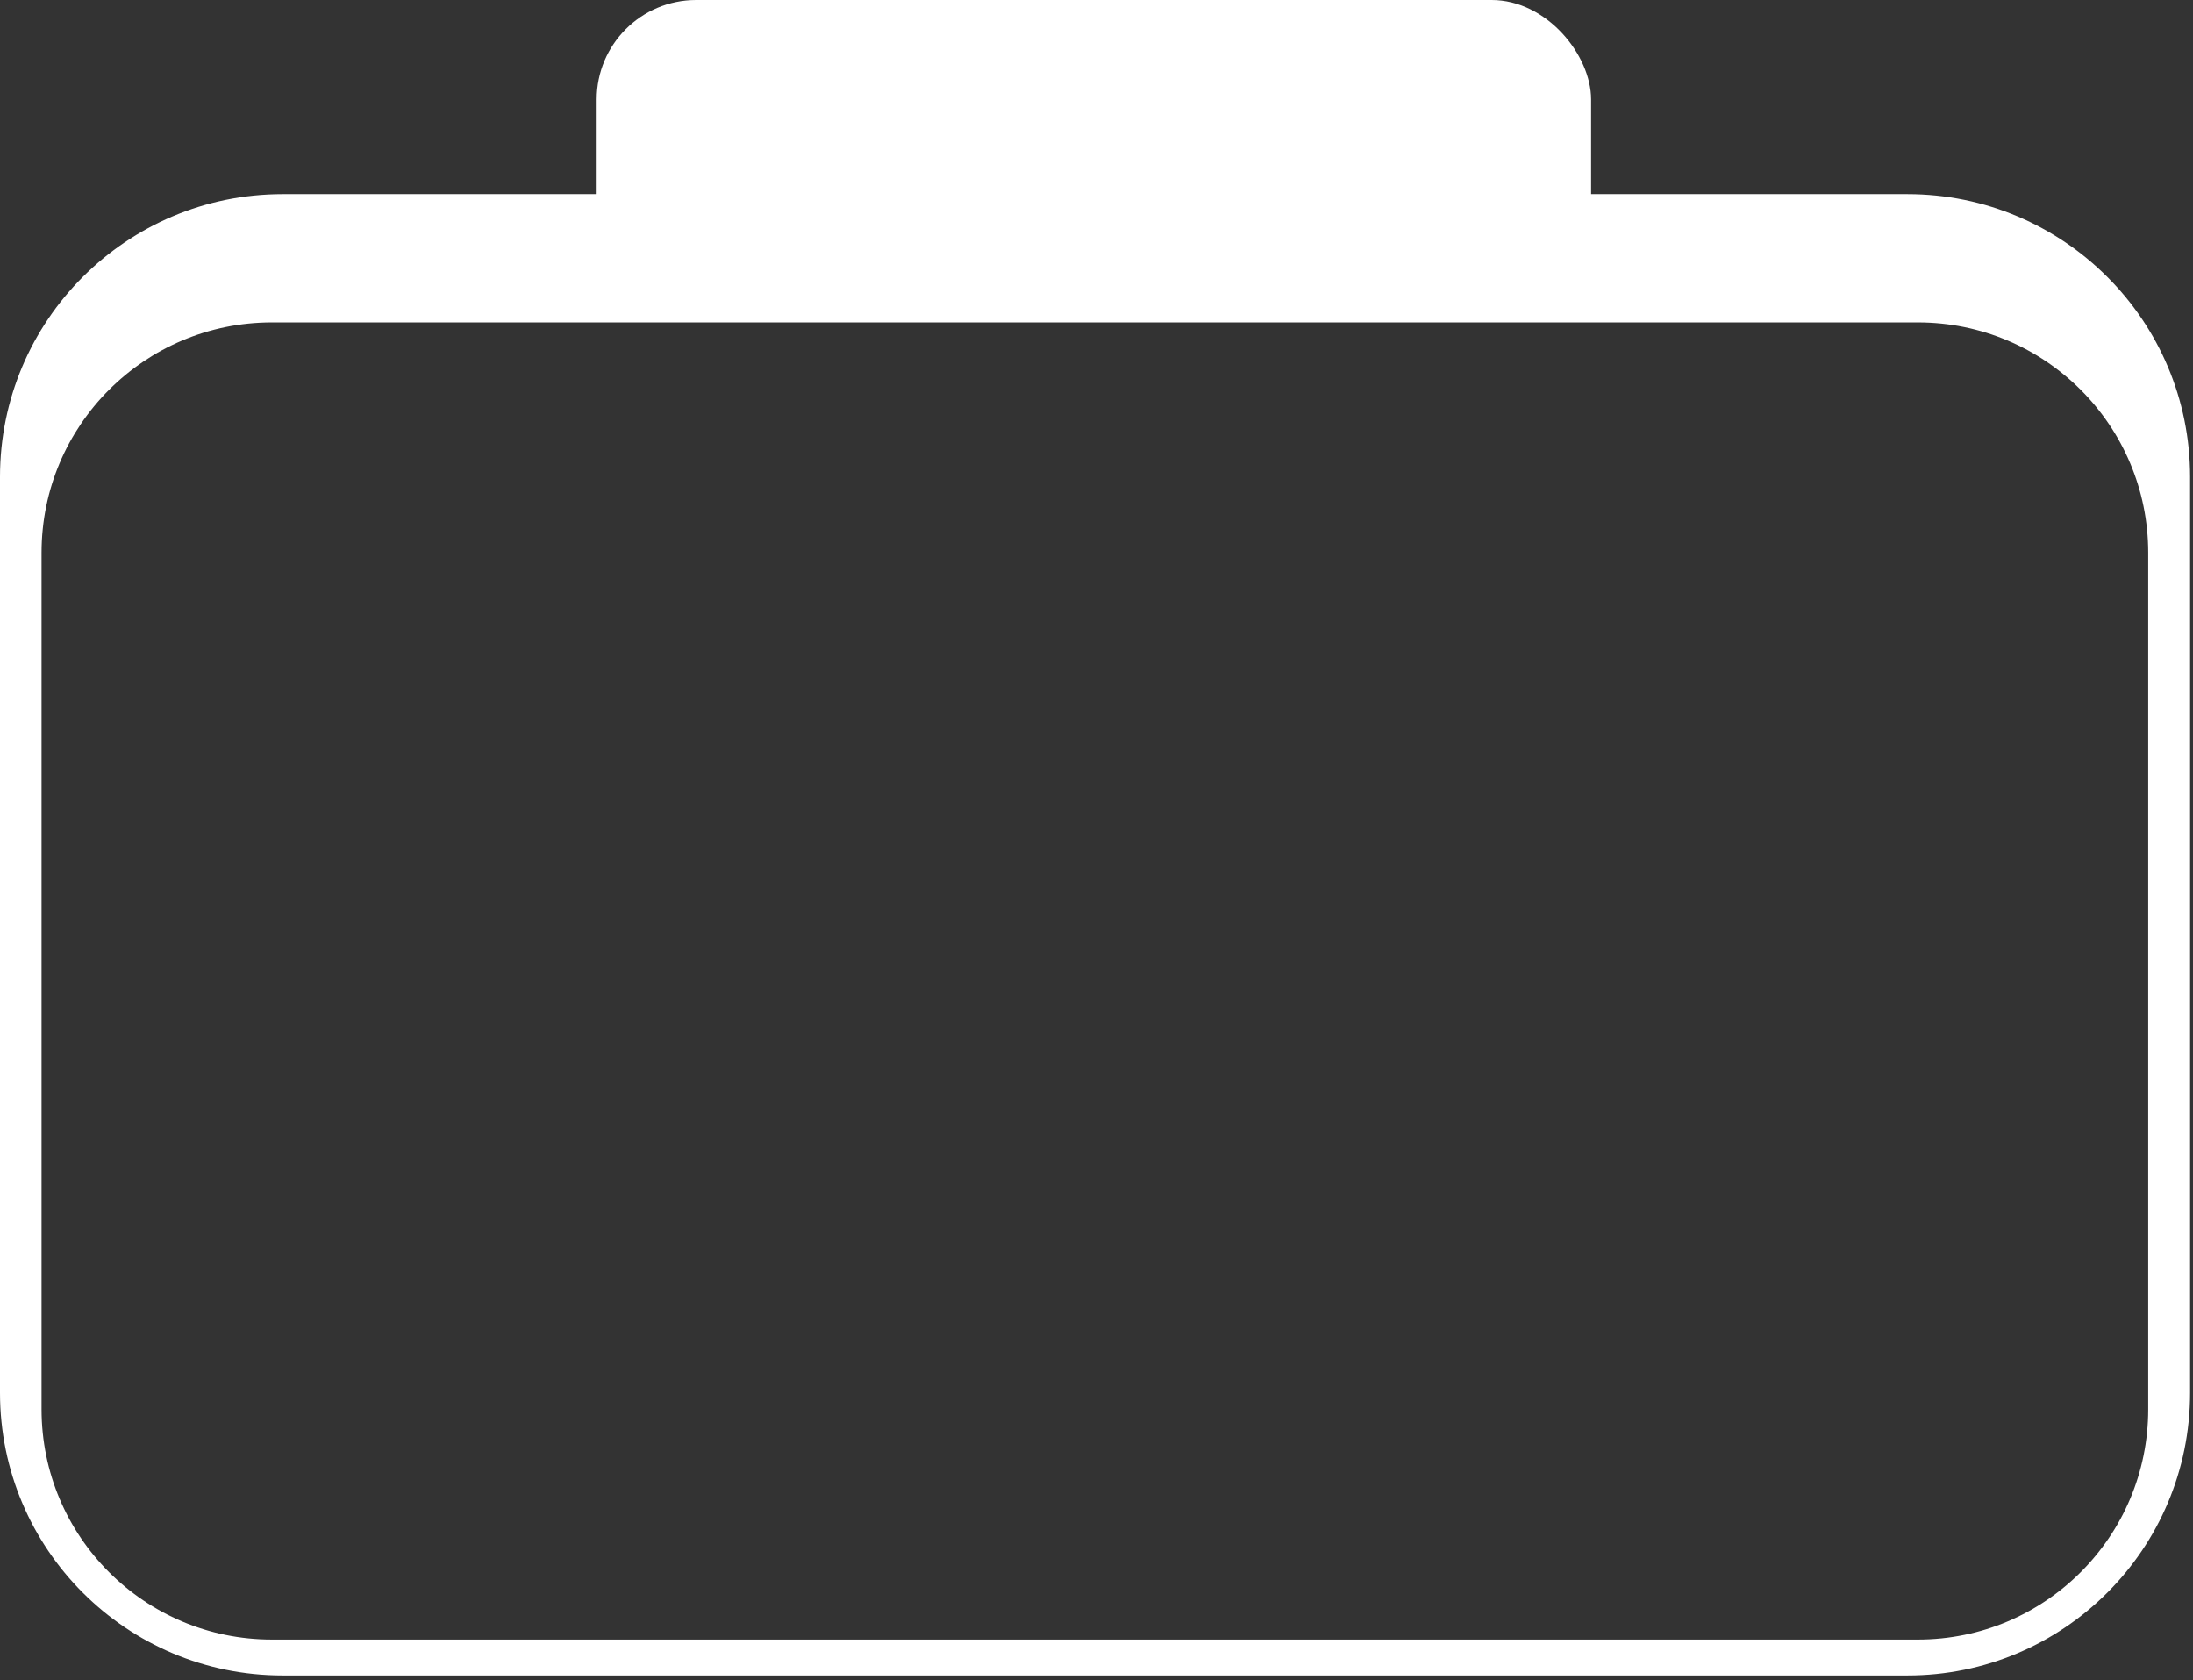<?xml version="1.0" encoding="UTF-8"?> <svg xmlns="http://www.w3.org/2000/svg" width="419" height="321" viewBox="0 0 419 321" fill="none"><rect x="0" y="0" width="419" height="321" fill="#333333" stroke="none"/> <rect x="114" width="190" height="59" rx="19" fill="white"></rect> <path fill-rule="evenodd" clip-rule="evenodd" d="M54 37.089C24.177 37.089 0 61.265 0 91.088V266.09C0 295.914 24.177 320.09 54 320.09H364.444C394.267 320.09 418.444 295.914 418.444 266.09V91.088C418.444 61.265 394.267 37.089 364.444 37.089H54ZM51.938 61.596C27.637 61.596 7.938 81.295 7.938 105.596V269.232C7.938 293.533 27.637 313.232 51.938 313.232H366.441C390.741 313.232 410.441 293.533 410.441 269.232V105.596C410.441 81.295 390.741 61.596 366.441 61.596H51.938Z" fill="white"></path> </svg> 